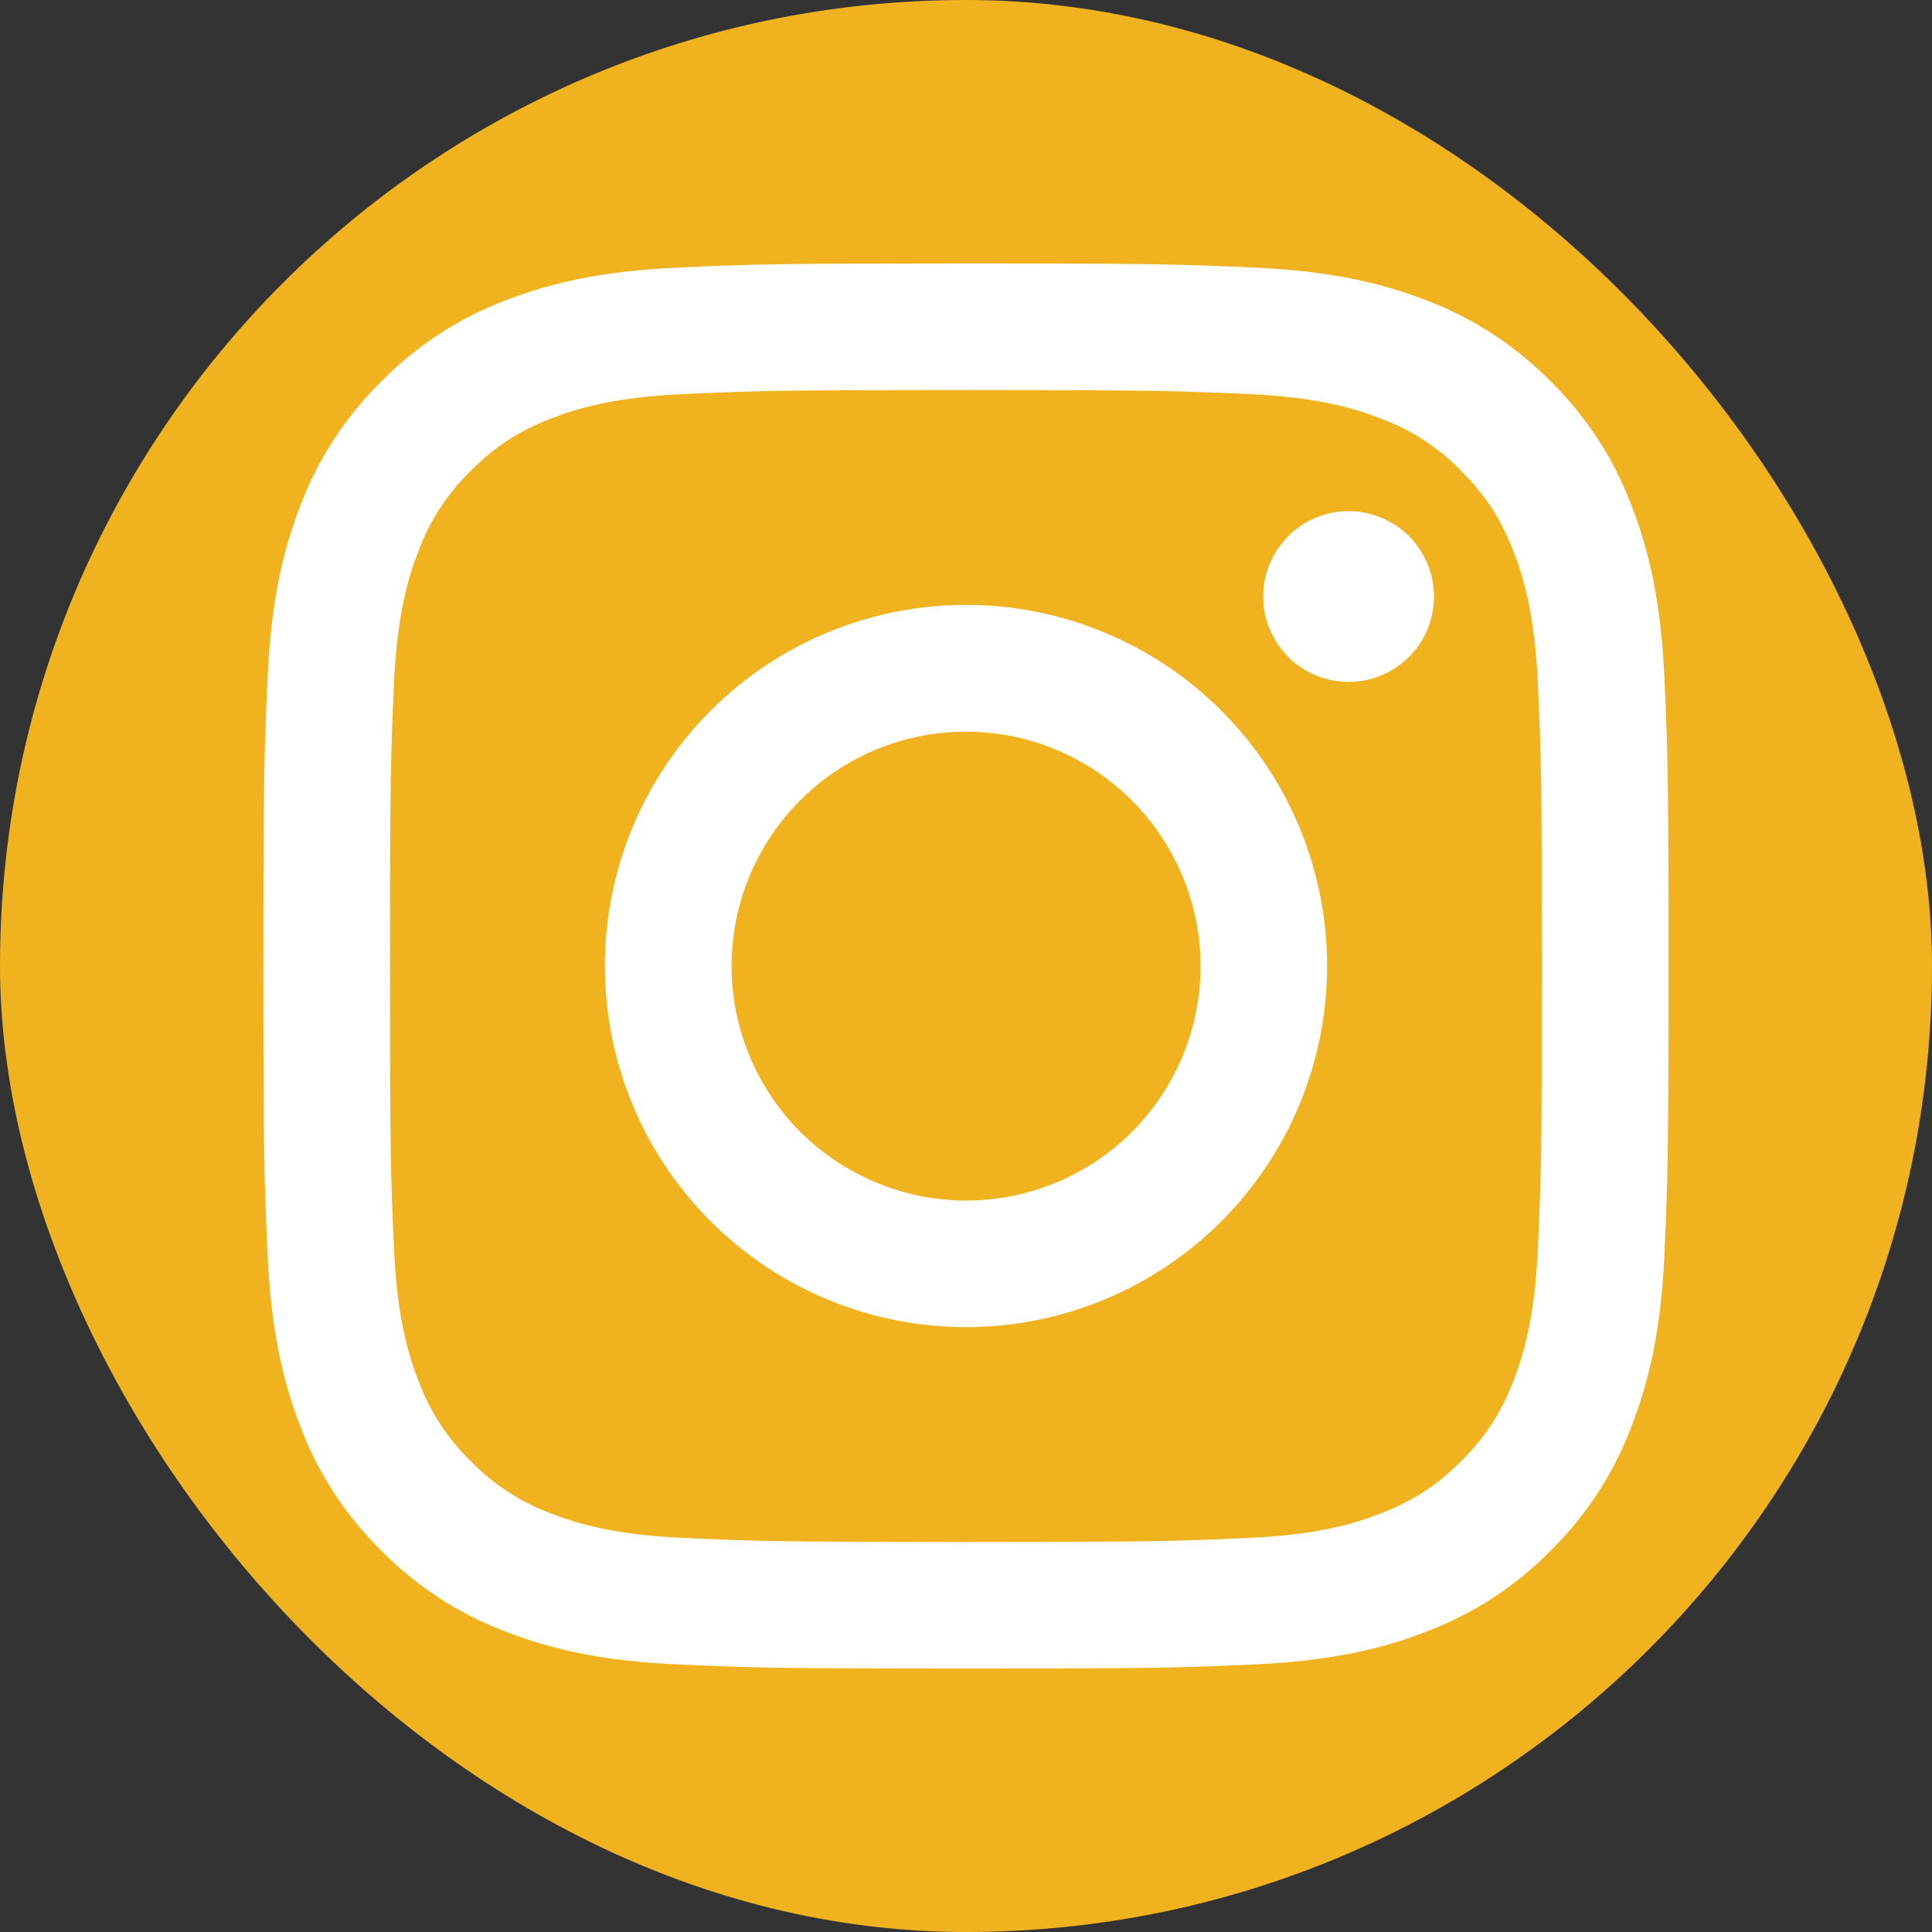 <svg width="24" height="24" viewBox="0 0 24 24" fill="none" xmlns="http://www.w3.org/2000/svg">
<rect x="0" y="0" width="24" height="24" fill="#333333" stroke="none"/>
<rect width="24" height="24" rx="12" fill="#F0B31F"/>
<path fill-rule="evenodd" clip-rule="evenodd" d="M8.402 3.325C9.332 3.282 9.629 3.273 12 3.273C14.37 3.273 14.667 3.283 15.597 3.325C16.527 3.367 17.162 3.515 17.717 3.73C18.298 3.95 18.826 4.294 19.262 4.738C19.707 5.174 20.049 5.7 20.268 6.283C20.484 6.838 20.632 7.473 20.675 8.401C20.718 9.333 20.727 9.63 20.727 12C20.727 14.37 20.717 14.667 20.675 15.598C20.633 16.526 20.484 17.161 20.268 17.716C20.049 18.299 19.706 18.826 19.262 19.263C18.826 19.707 18.298 20.05 17.717 20.269C17.162 20.485 16.527 20.632 15.598 20.675C14.667 20.718 14.37 20.727 12 20.727C9.629 20.727 9.332 20.717 8.402 20.675C7.473 20.633 6.839 20.485 6.283 20.269C5.701 20.05 5.173 19.706 4.737 19.263C4.293 18.827 3.95 18.299 3.73 17.717C3.515 17.162 3.368 16.527 3.325 15.599C3.282 14.667 3.272 14.37 3.272 12C3.272 9.63 3.283 9.333 3.325 8.403C3.367 7.473 3.515 6.838 3.73 6.283C3.95 5.701 4.294 5.173 4.738 4.737C5.174 4.294 5.701 3.95 6.283 3.73C6.838 3.515 7.473 3.368 8.402 3.325ZM15.526 4.896C14.605 4.854 14.329 4.845 11.999 4.845C9.669 4.845 9.393 4.854 8.472 4.896C7.621 4.935 7.159 5.077 6.851 5.197C6.444 5.355 6.153 5.543 5.848 5.849C5.558 6.13 5.335 6.473 5.196 6.852C5.076 7.16 4.934 7.622 4.895 8.473C4.853 9.394 4.844 9.67 4.844 12C4.844 14.33 4.853 14.606 4.895 15.527C4.934 16.378 5.076 16.84 5.196 17.148C5.335 17.526 5.558 17.869 5.848 18.151C6.129 18.441 6.473 18.664 6.851 18.803C7.159 18.923 7.621 19.065 8.472 19.104C9.393 19.146 9.668 19.155 11.999 19.155C14.33 19.155 14.605 19.146 15.526 19.104C16.377 19.065 16.839 18.923 17.146 18.803C17.553 18.645 17.845 18.457 18.15 18.151C18.44 17.869 18.663 17.526 18.802 17.148C18.922 16.84 19.064 16.378 19.103 15.527C19.145 14.606 19.154 14.33 19.154 12C19.154 9.67 19.145 9.394 19.103 8.473C19.064 7.622 18.922 7.16 18.802 6.852C18.644 6.445 18.456 6.154 18.15 5.849C17.869 5.559 17.526 5.336 17.146 5.197C16.839 5.077 16.377 4.935 15.526 4.896ZM10.884 14.69C11.507 14.95 12.2 14.985 12.845 14.789C13.491 14.594 14.049 14.181 14.423 13.62C14.798 13.06 14.966 12.386 14.9 11.715C14.833 11.044 14.535 10.417 14.058 9.941C13.753 9.637 13.385 9.404 12.98 9.259C12.575 9.114 12.142 9.061 11.714 9.103C11.285 9.145 10.872 9.282 10.502 9.503C10.133 9.725 9.818 10.025 9.579 10.383C9.339 10.741 9.183 11.147 9.119 11.573C9.056 11.999 9.088 12.433 9.213 12.845C9.338 13.257 9.553 13.636 9.841 13.956C10.13 14.274 10.487 14.525 10.884 14.69ZM8.828 8.828C9.244 8.411 9.739 8.081 10.283 7.856C10.827 7.63 11.411 7.514 12 7.514C12.589 7.514 13.172 7.63 13.716 7.856C14.261 8.081 14.755 8.411 15.172 8.828C15.588 9.245 15.919 9.739 16.144 10.283C16.369 10.828 16.486 11.411 16.486 12C16.486 12.589 16.369 13.172 16.144 13.717C15.919 14.261 15.588 14.755 15.172 15.172C14.33 16.013 13.19 16.486 12 16.486C10.81 16.486 9.669 16.013 8.828 15.172C7.987 14.331 7.514 13.19 7.514 12C7.514 10.81 7.987 9.669 8.828 8.828ZM17.48 8.182C17.584 8.085 17.666 7.968 17.724 7.838C17.781 7.708 17.811 7.568 17.813 7.426C17.815 7.284 17.789 7.143 17.735 7.012C17.682 6.88 17.603 6.761 17.503 6.66C17.402 6.56 17.283 6.481 17.151 6.428C17.02 6.374 16.879 6.348 16.737 6.35C16.595 6.352 16.455 6.383 16.325 6.44C16.195 6.497 16.078 6.579 15.981 6.683C15.792 6.883 15.688 7.15 15.692 7.426C15.696 7.702 15.807 7.965 16.003 8.161C16.198 8.356 16.461 8.467 16.737 8.471C17.013 8.475 17.28 8.372 17.48 8.182Z" fill="white"/>
</svg>
